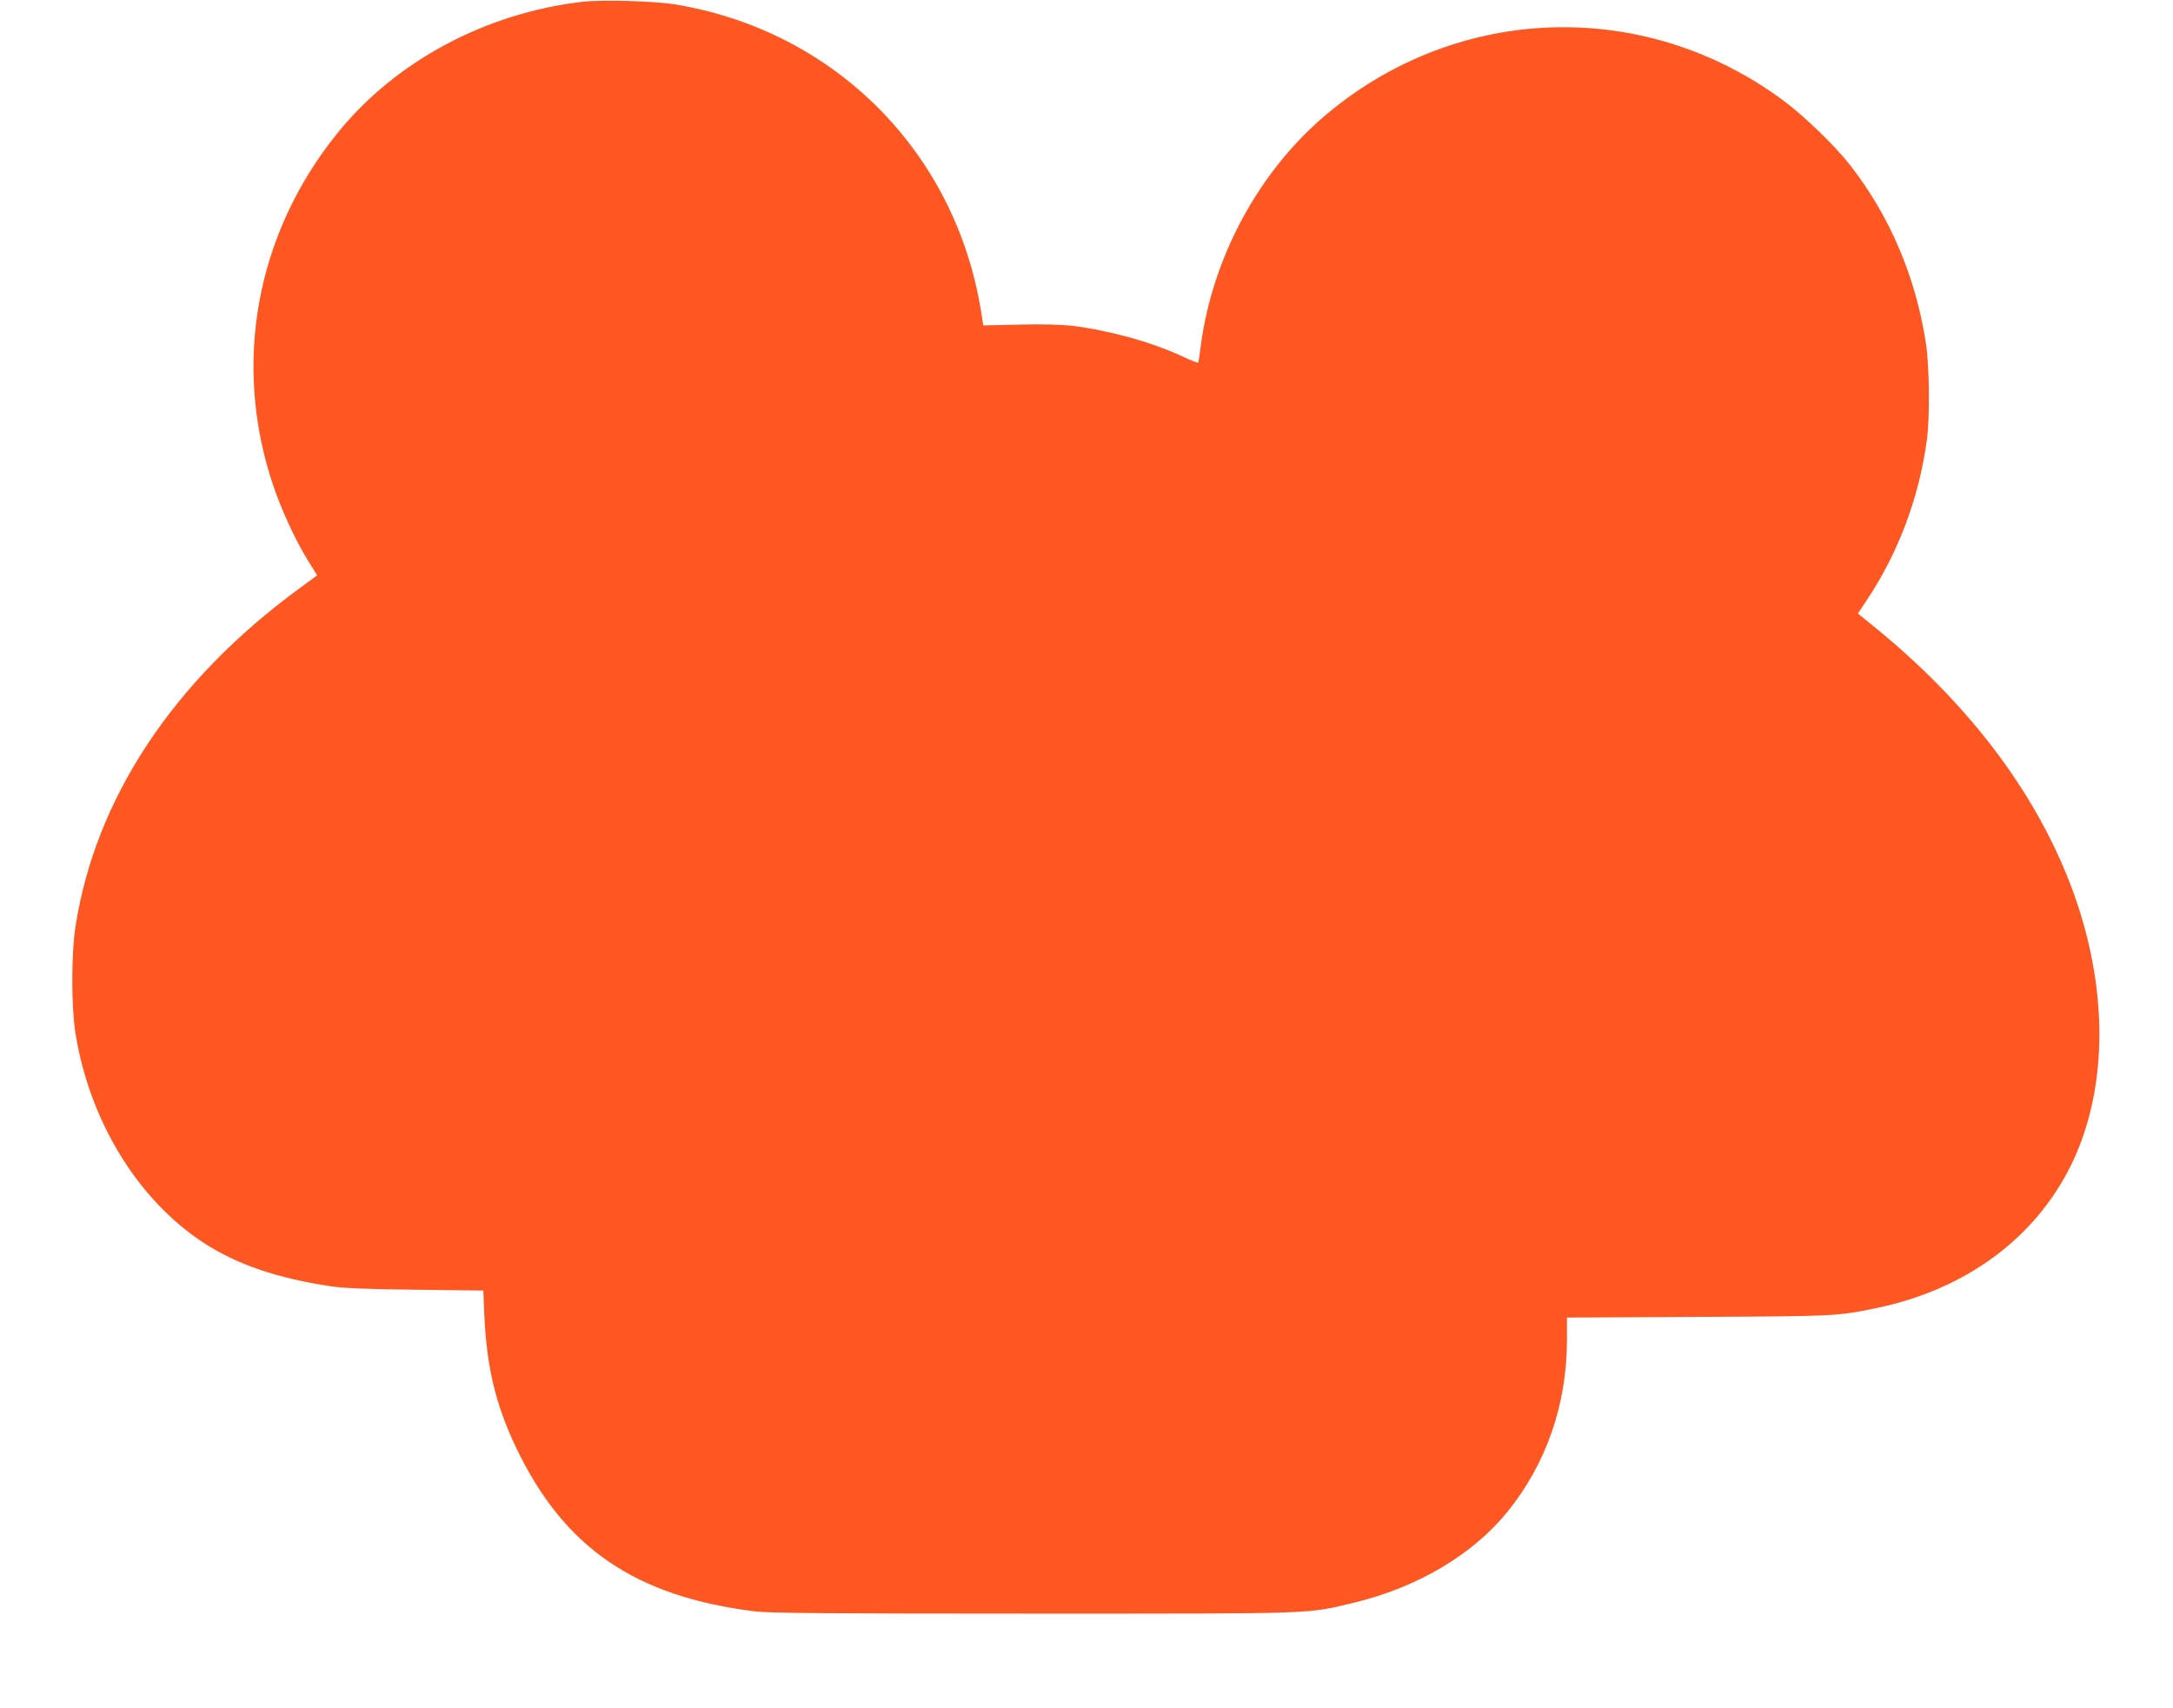 <?xml version="1.0" standalone="no"?>
<!DOCTYPE svg PUBLIC "-//W3C//DTD SVG 20010904//EN"
 "http://www.w3.org/TR/2001/REC-SVG-20010904/DTD/svg10.dtd">
<svg version="1.0" xmlns="http://www.w3.org/2000/svg"
 width="1280pt" height="1006pt" viewBox="0 0 1280 1006"
 preserveAspectRatio="xMidYMid meet">
<g transform="translate(0,1006) scale(0.1,-0.1)"
fill="#ff5722" stroke="none">
<path d="M3435 10050 c-574 -66 -1105 -350 -1448 -775 -478 -592 -618 -1353
-381 -2065 50 -150 134 -333 211 -457 l51 -82 -106 -78 c-744 -545 -1202
-1239 -1318 -1995 -24 -154 -24 -462 -1 -614 80 -521 368 -993 760 -1247 197
-127 433 -207 747 -254 75 -11 219 -17 501 -20 l396 -5 6 -147 c14 -305 67
-525 186 -776 283 -593 703 -880 1411 -967 81 -10 450 -13 1640 -13 1699 0
1602 -3 1887 65 371 89 697 282 901 533 230 283 352 634 352 1014 l0 132 773
4 c811 4 818 4 1050 52 523 108 933 409 1146 841 225 458 223 1066 -5 1659
-216 559 -613 1077 -1170 1526 l-80 65 51 77 c188 281 311 610 356 952 17 134
14 429 -6 560 -60 395 -214 756 -452 1059 -88 111 -268 285 -387 373 -814 604
-1909 573 -2687 -76 -404 -337 -682 -852 -748 -1384 -5 -43 -11 -81 -14 -83
-2 -2 -44 14 -93 37 -183 85 -427 152 -648 180 -63 7 -175 10 -311 7 l-213 -5
-12 76 c-149 947 -869 1667 -1816 1817 -119 18 -418 26 -529 14z"/>
</g>
</svg>
